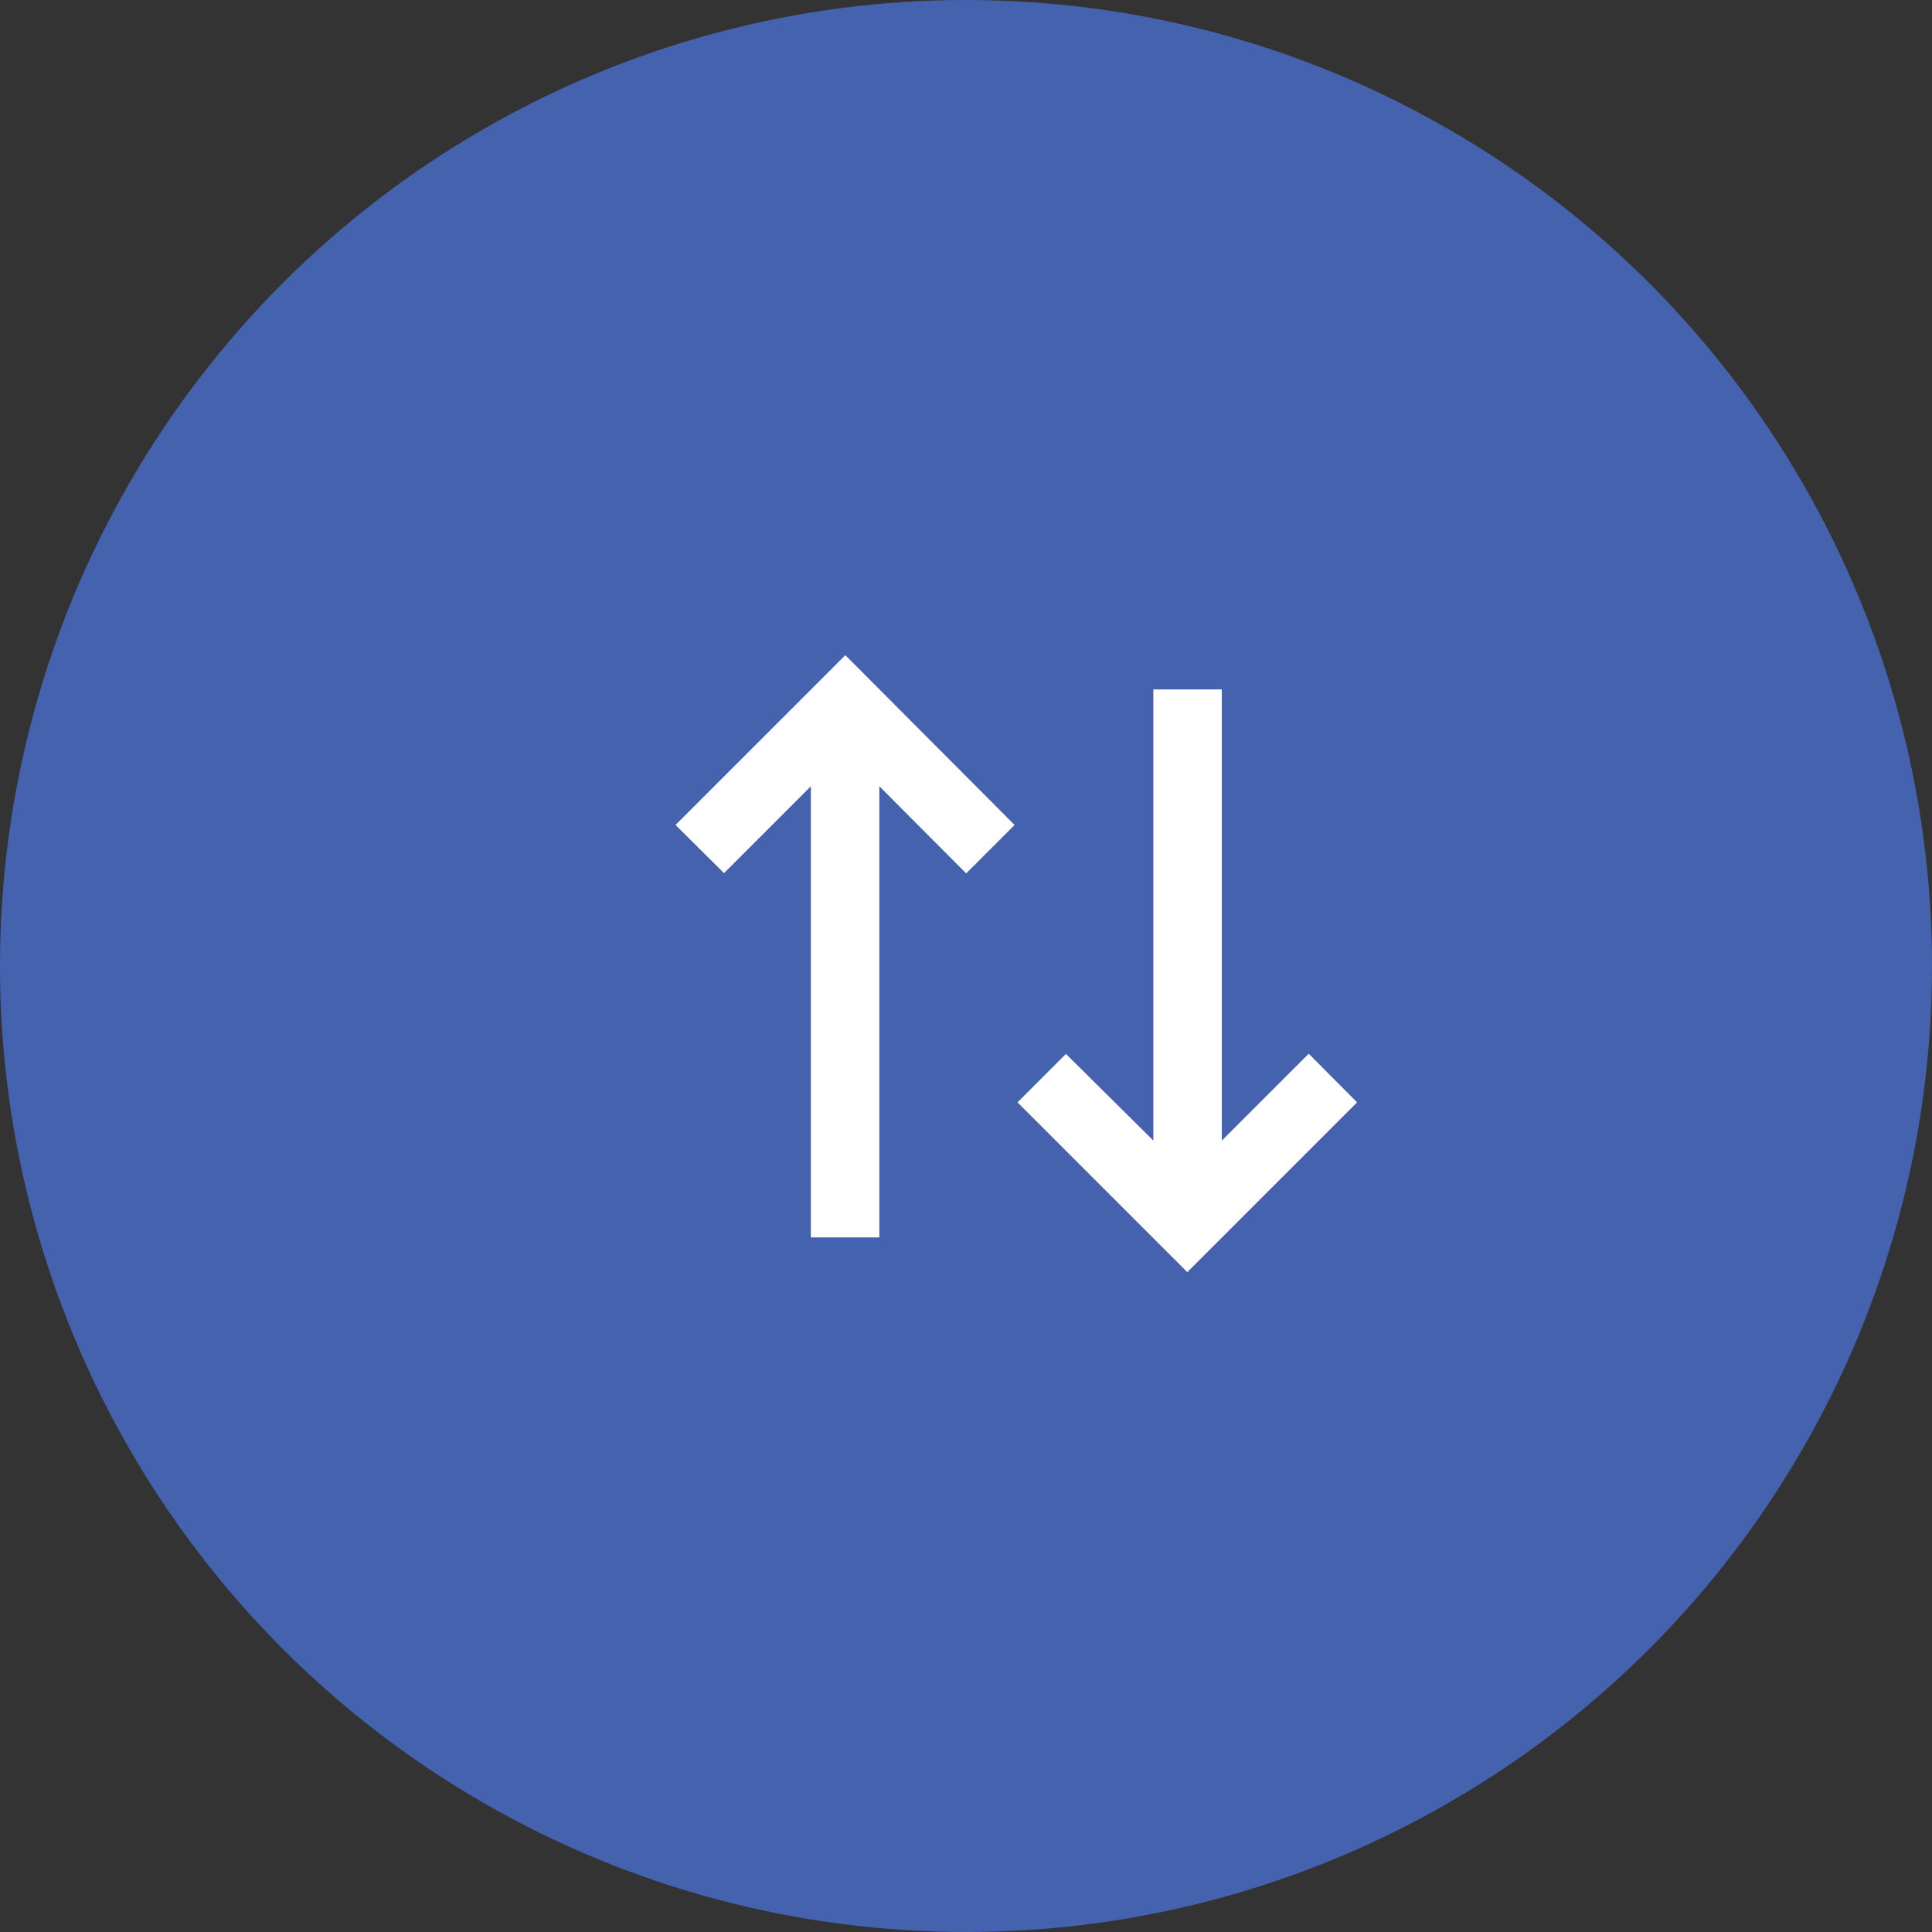 <svg xmlns="http://www.w3.org/2000/svg" width="33" height="33" viewBox="0 0 33 33">
  <rect x="0" y="0" width="33" height="33" fill="#333333" stroke="none"/>
  <g id="Group_1150" data-name="Group 1150" transform="translate(8.356 -28.979)">
    <g id="Group_1149" data-name="Group 1149" transform="translate(-7.286 -7.286)">
      <g id="Group_563" data-name="Group 563" transform="translate(-1.356 35.979)">
        <circle id="Ellipse_130" data-name="Ellipse 130" cx="16.5" cy="16.5" r="16.5" transform="translate(0.286 0.286)" fill="#4562af"/>
        <g id="Group_212" data-name="Group 212" transform="translate(10.626 9.722)">
          <path id="Path_225" data-name="Path 225" d="M0,0H14.04V14.04H0Z" fill="none"/>
          <path id="Path_226" data-name="Path 226" d="M5.791,2.9l-.827.827L3.481,2.239V9.945H2.311V2.239L.828,3.723,0,2.9,2.9,0Zm5.85,4.738-2.9,2.9-2.9-2.9.827-.827L8.161,8.291V.585h1.17V8.291l1.484-1.484Z" transform="translate(1.199 1.755)" fill="#fff"/>
        </g>
      </g>
    </g>
  </g>
</svg>
